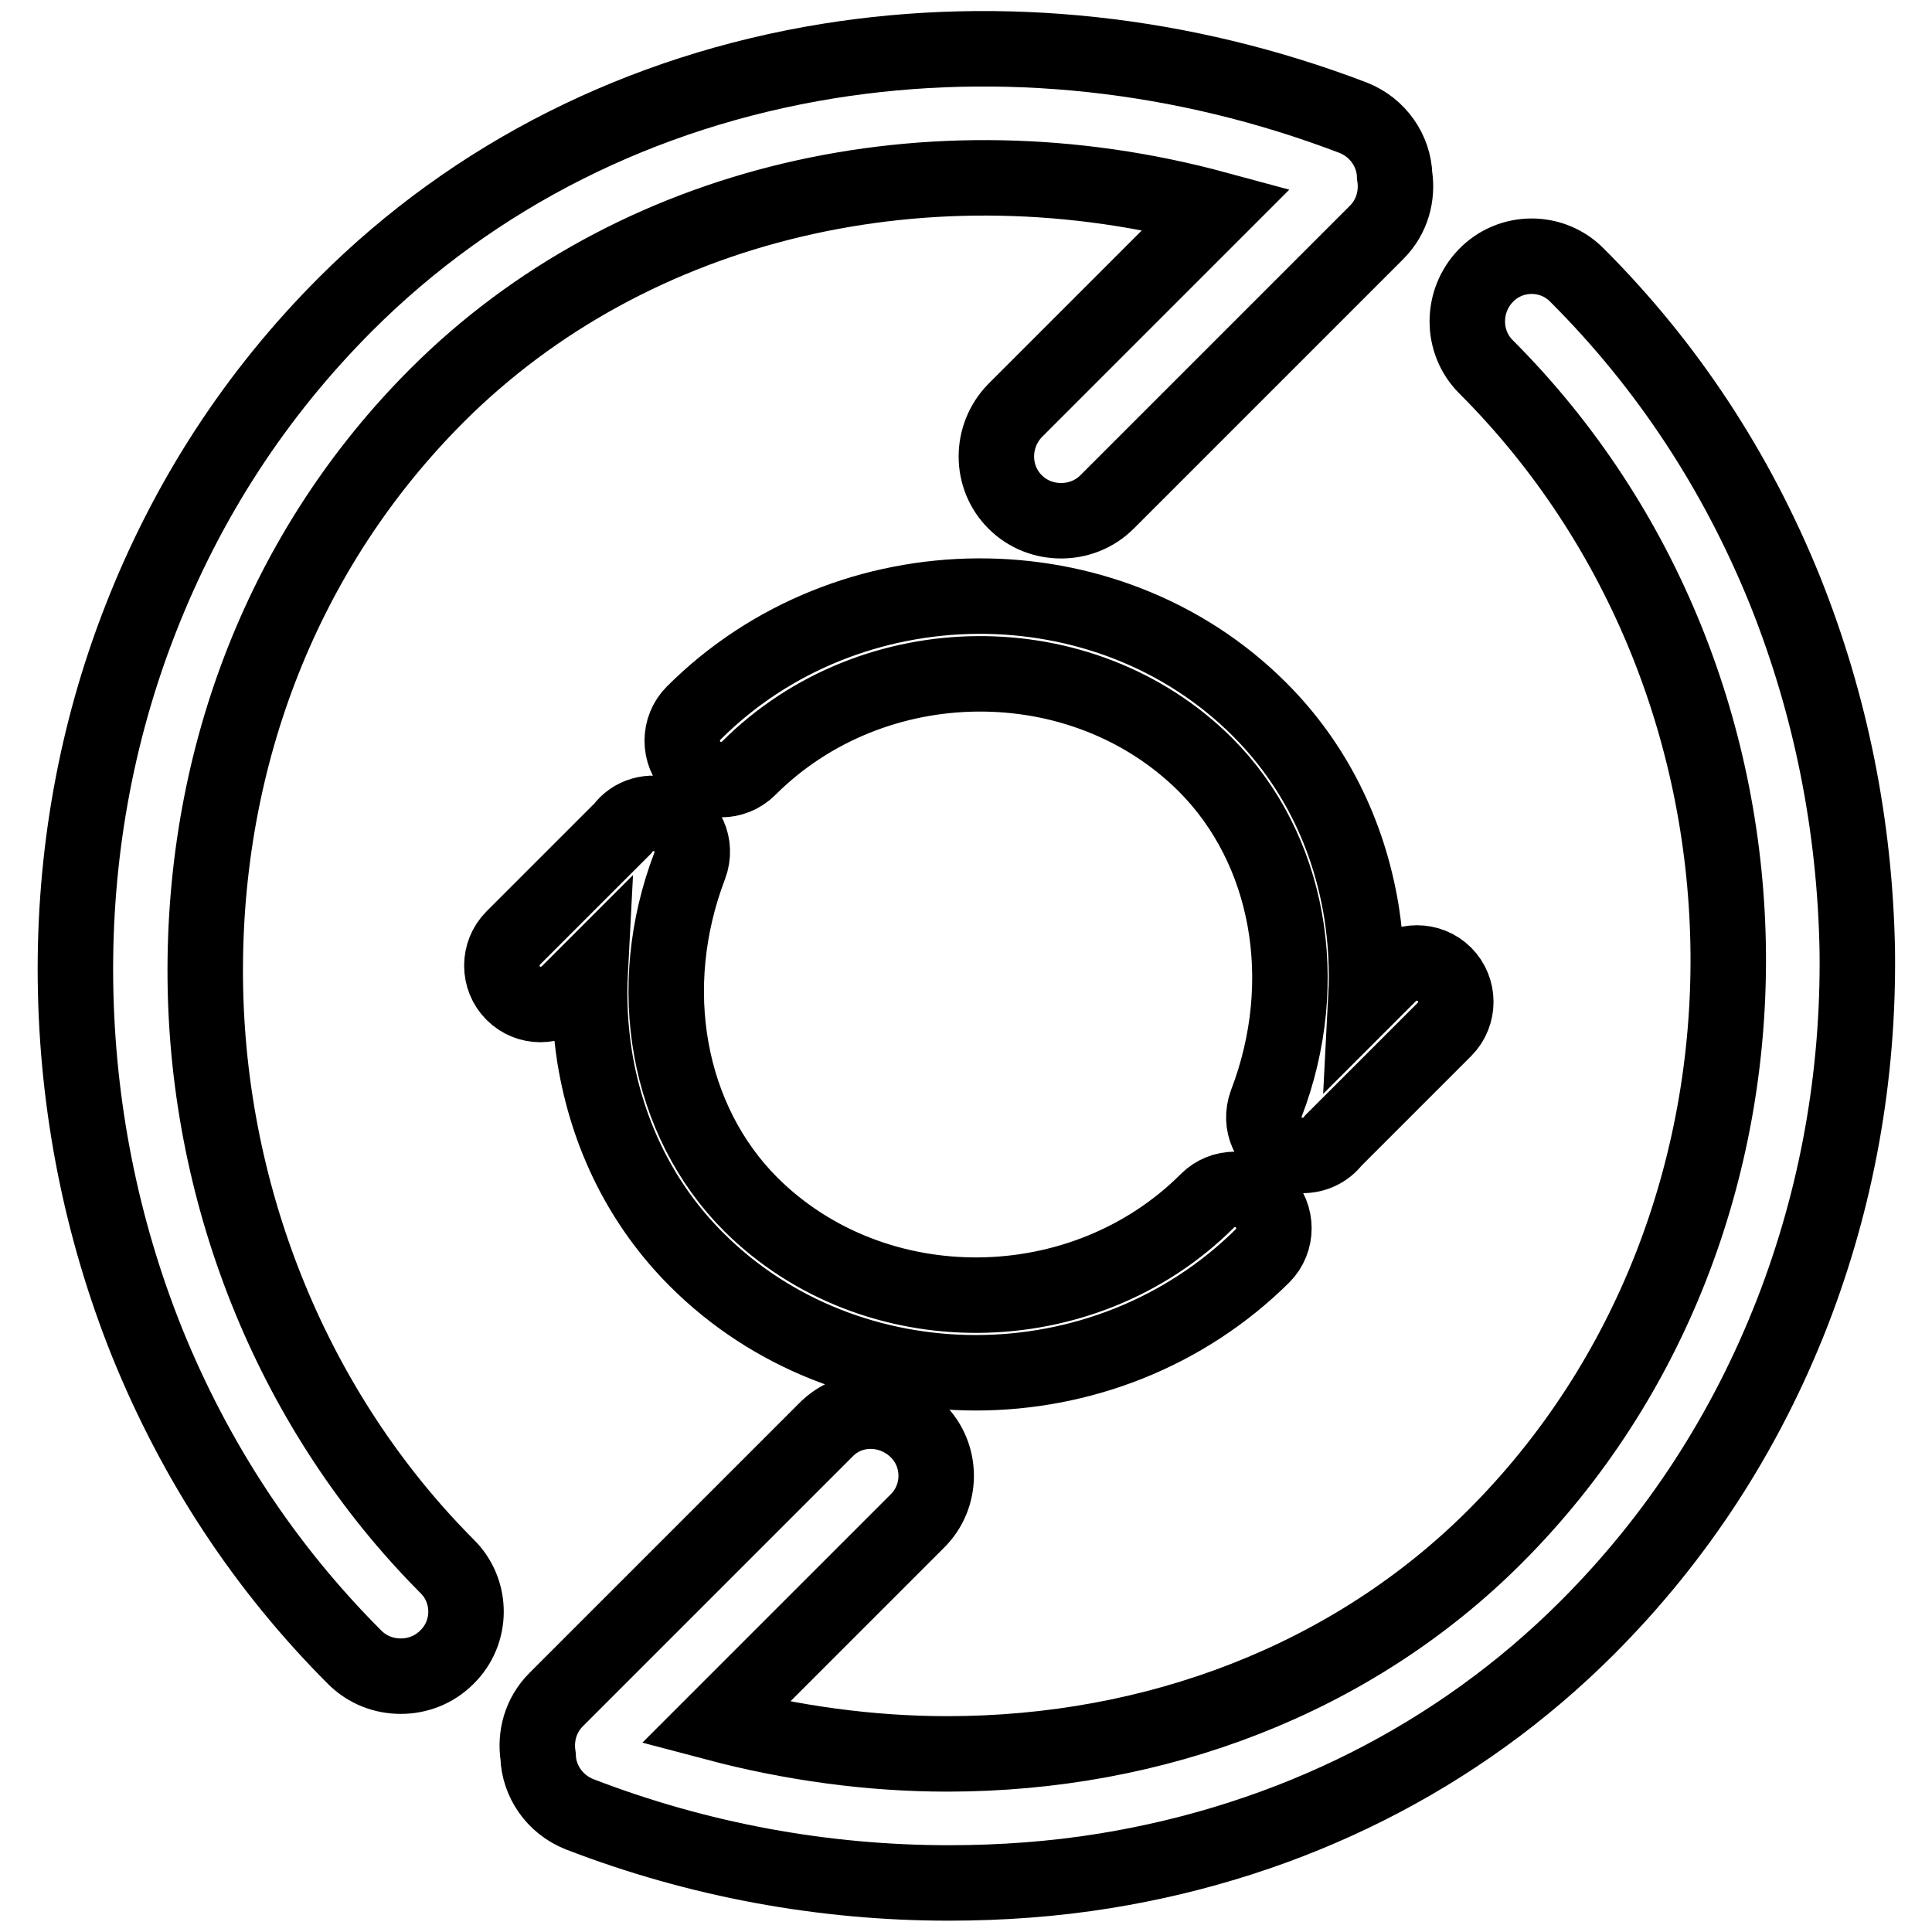 <?xml version="1.0" encoding="utf-8"?>
<!-- Svg Vector Icons : http://www.onlinewebfonts.com/icon -->
<!DOCTYPE svg PUBLIC "-//W3C//DTD SVG 1.1//EN" "http://www.w3.org/Graphics/SVG/1.1/DTD/svg11.dtd">
<svg version="1.1" xmlns="http://www.w3.org/2000/svg" xmlns:xlink="http://www.w3.org/1999/xlink" x="0px" y="0px" viewBox="0 0 256 256" enable-background="new 0 0 256 256" xml:space="preserve">
<g> <path stroke-width="10" fill-opacity="0" stroke="#000000"  d="M27.2,129.8C26.9,100,37.8,72.5,57.9,52.4c25.8-25.8,65.3-35,103.3-24.7l-26.7,26.7 c-3.3,3.4-3.3,8.8,0,12.1c1.7,1.7,3.9,2.5,6.1,2.5c2.2,0,4.4-0.8,6.1-2.5l35.7-35.7c2.1-2.1,2.8-4.9,2.4-7.5 c-0.1-3.3-2.2-6.4-5.5-7.7c-22.5-8.6-46.6-11.2-69.6-7.5c-24.7,4-46.8,15.1-63.9,32.2c-11.9,11.9-21,25.9-27.2,41.8 C12.7,97.2,9.8,113.4,10,130c0.2,16.5,3.4,32.7,9.5,47.9c6.4,15.8,15.6,29.8,27.5,41.7c1.7,1.7,3.9,2.5,6.1,2.5s4.4-0.8,6.1-2.5 c3.4-3.3,3.4-8.8,0-12.1C39.1,187.3,27.5,159.1,27.2,129.8z M236.5,78.2c-6.4-15.8-15.6-29.8-27.5-41.7c-3.3-3.4-8.8-3.4-12.1,0 s-3.3,8.8,0,12.1c42.3,42.3,42.9,113.3,1.2,155c-18.9,18.9-45,28.8-72.6,28.8c-10.1,0-20.5-1.4-30.7-4.1l26.7-26.7 c3.4-3.3,3.4-8.8,0-12.1s-8.8-3.4-12.1,0l-35.7,35.7c-2.1,2.1-2.8,4.9-2.4,7.5c0.1,3.3,2.2,6.4,5.5,7.7c15.8,6.1,32.4,9.1,48.9,9.1 c7,0,13.9-0.5,20.7-1.6c24.7-4,46.8-15.1,63.9-32.2c11.9-11.9,21-25.9,27.2-41.8c5.9-15.2,8.8-31.3,8.6-47.9 C245.8,109.5,242.6,93.4,236.5,78.2z M181,132.2c0.2-3.8,0-7.6-0.6-11.4c-1.7-10.4-6.3-19.6-13.5-26.8c-20.2-20.2-54.5-20-75,0.5 c-2,2-2,5.3,0,7.3c2,2,5.3,2,7.3,0c16.5-16.5,44.2-16.7,60.5-0.5c11.1,11.1,14.3,28.7,8.1,44.9c-1,2.7,0.3,5.6,3,6.6 c0.6,0.2,1.2,0.3,1.8,0.3c1.6,0,3.1-0.7,4.1-2c0.1-0.1,0.1-0.1,0.2-0.2l14.5-14.5c2-2,2-5.3,0-7.3c-2-2-5.3-2-7.3,0L181,132.2z  M75.3,131.6l2.9-2.9c-0.2,3.8,0,7.6,0.6,11.4c1.7,10.4,6.3,19.6,13.5,26.8c10,10,23.5,15,37,15c13.8,0,27.6-5.2,38-15.5 c2-2,2-5.3,0-7.3c-2-2-5.3-2-7.3,0c-16.5,16.5-44.2,16.7-60.5,0.5c-11.1-11.1-14.3-28.7-8.1-44.9c1-2.7-0.3-5.6-3-6.6 c-2.2-0.8-4.6-0.1-5.9,1.7c-0.1,0.1-0.1,0.1-0.2,0.2L68,124.3c-2,2-2,5.3,0,7.3c1,1,2.3,1.5,3.6,1.5S74.3,132.6,75.3,131.6z"/></g>
</svg>